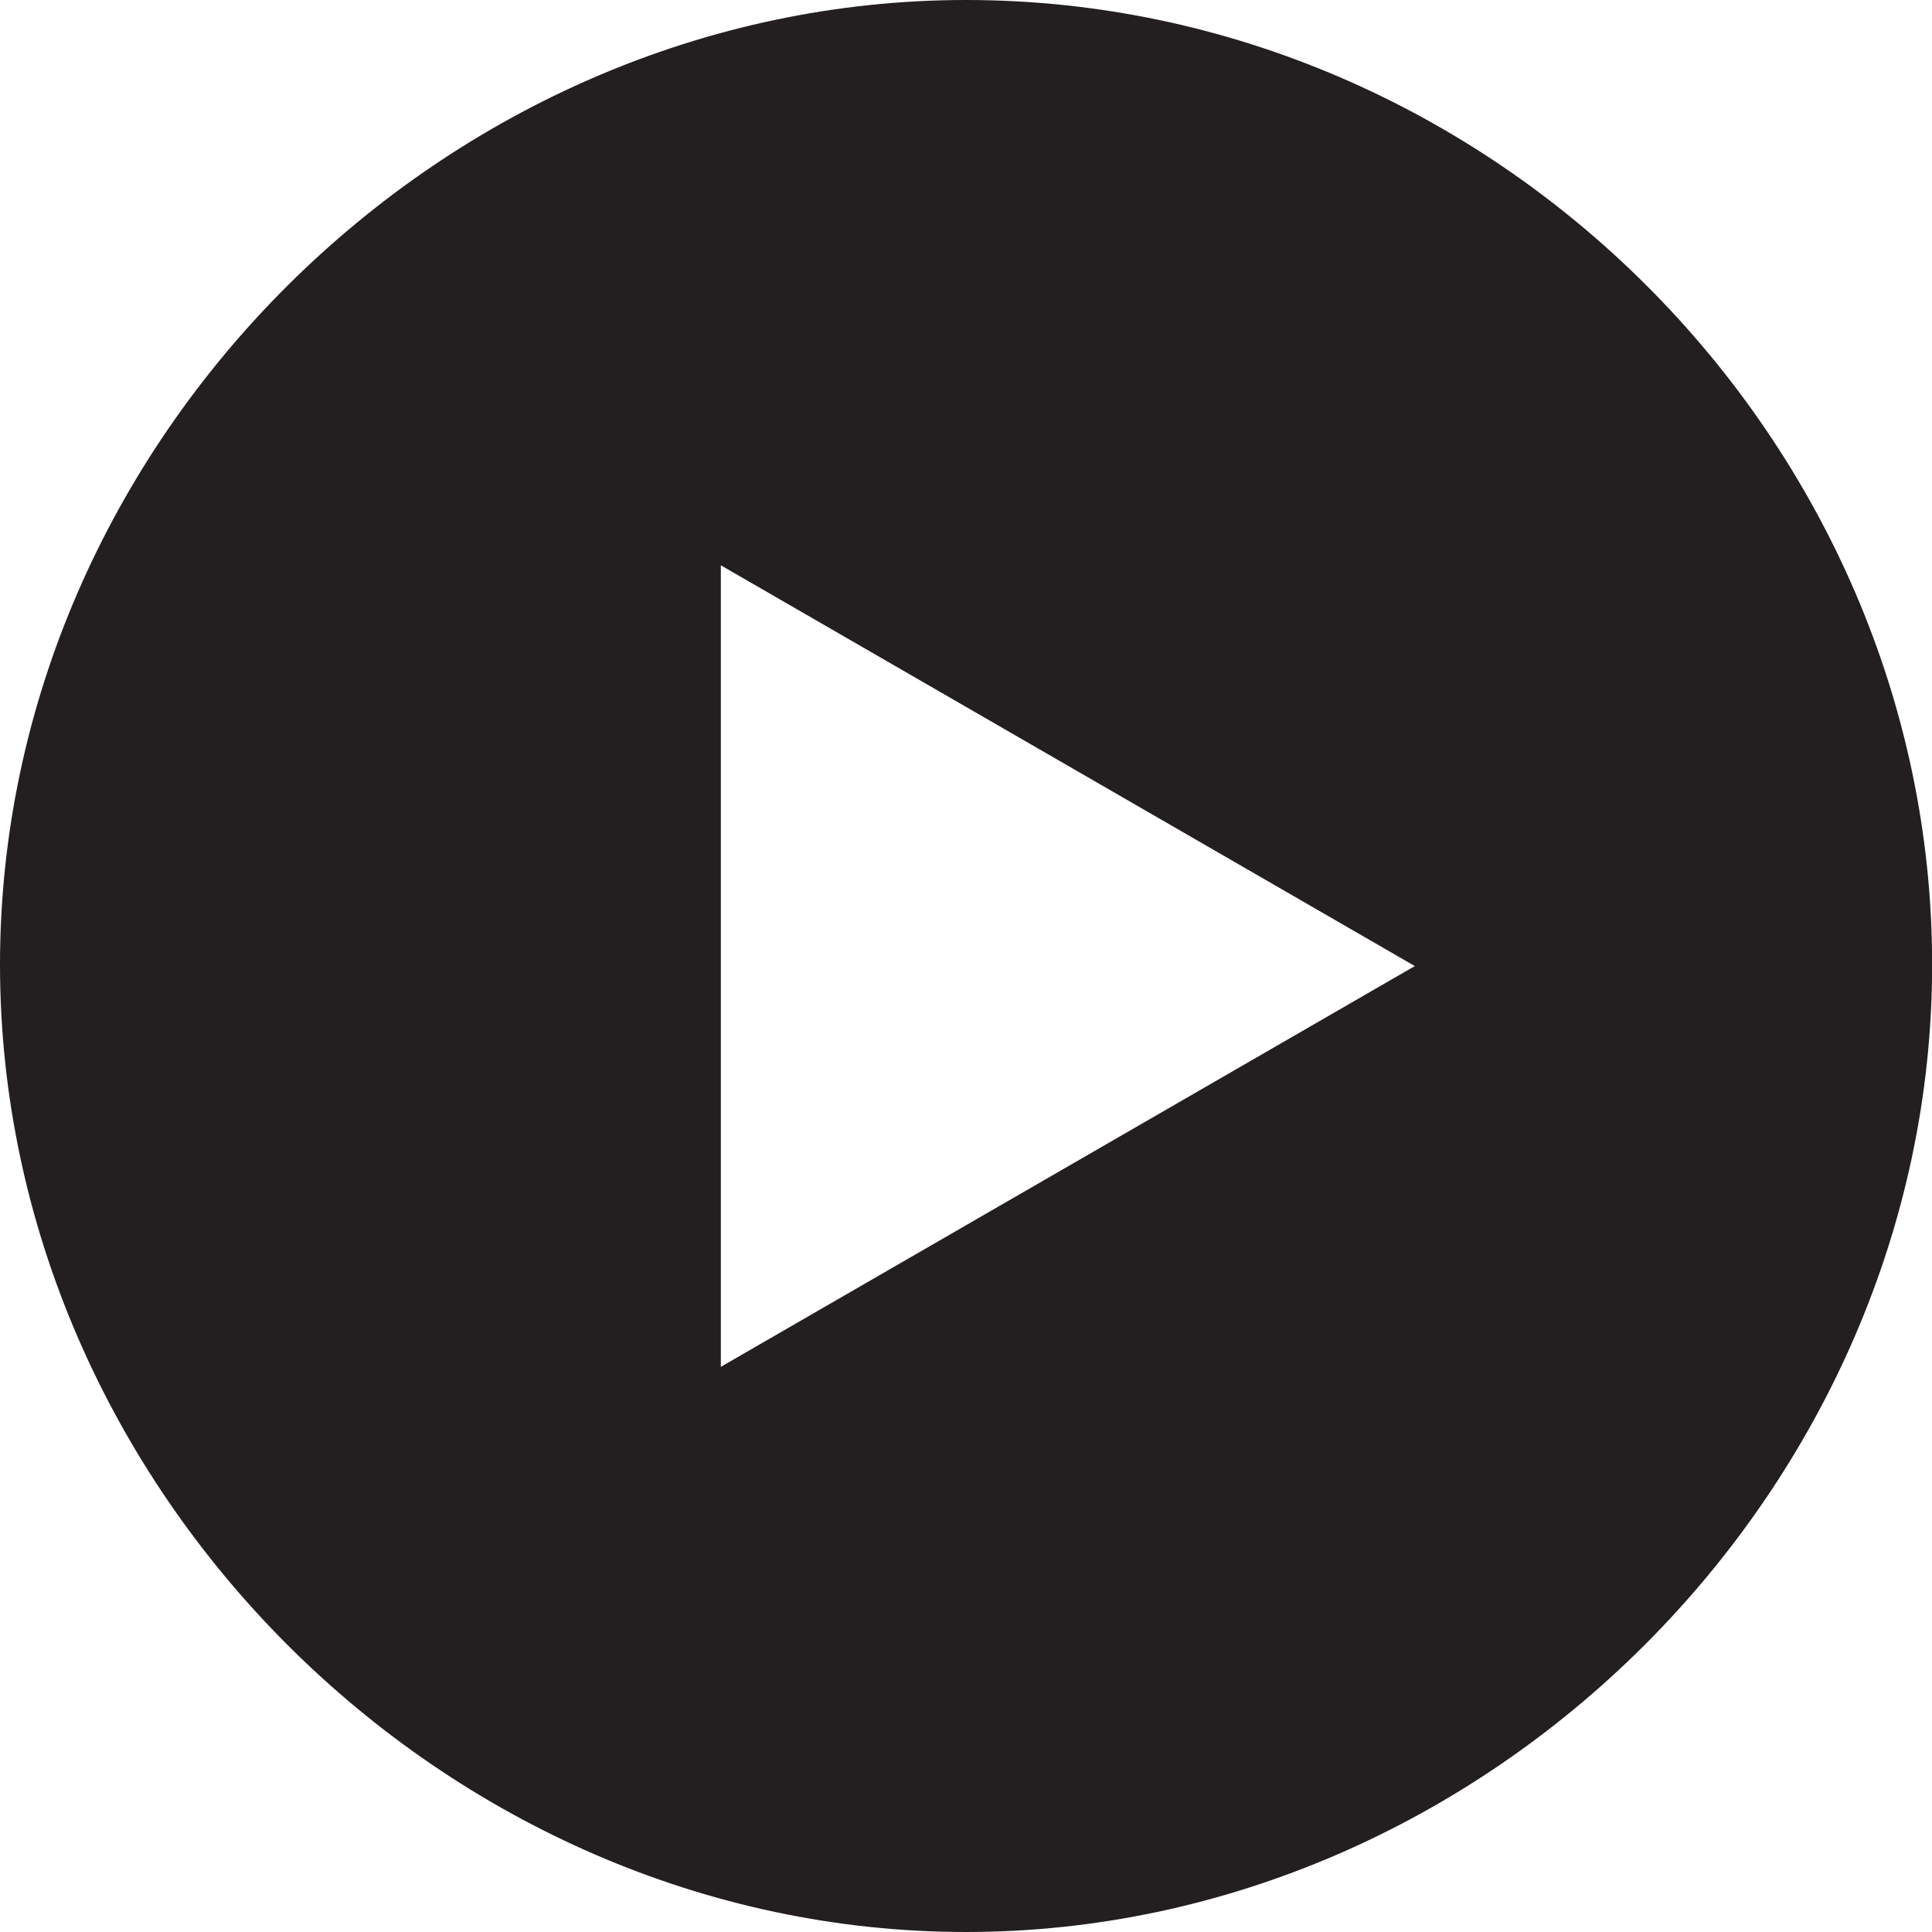 <?xml version="1.0" encoding="UTF-8"?>
<svg xmlns="http://www.w3.org/2000/svg" id="Layer_2" data-name="Layer 2" viewBox="0 0 141.73 141.73">
  <defs>
    <style>
      .cls-1 {
        fill: #231f20;
      }
    </style>
  </defs>
  <g id="Layer_1-2" data-name="Layer 1">
    <path class="cls-1" d="m70.87,0C32.62,0,0,32.29,0,70.76s32.62,70.97,70.87,70.97,70.87-32.49,70.87-70.97S109.51,0,70.87,0Zm-17.99,100.26v-58.79l50.91,29.4-50.91,29.4Z"></path>
  </g>
</svg>
